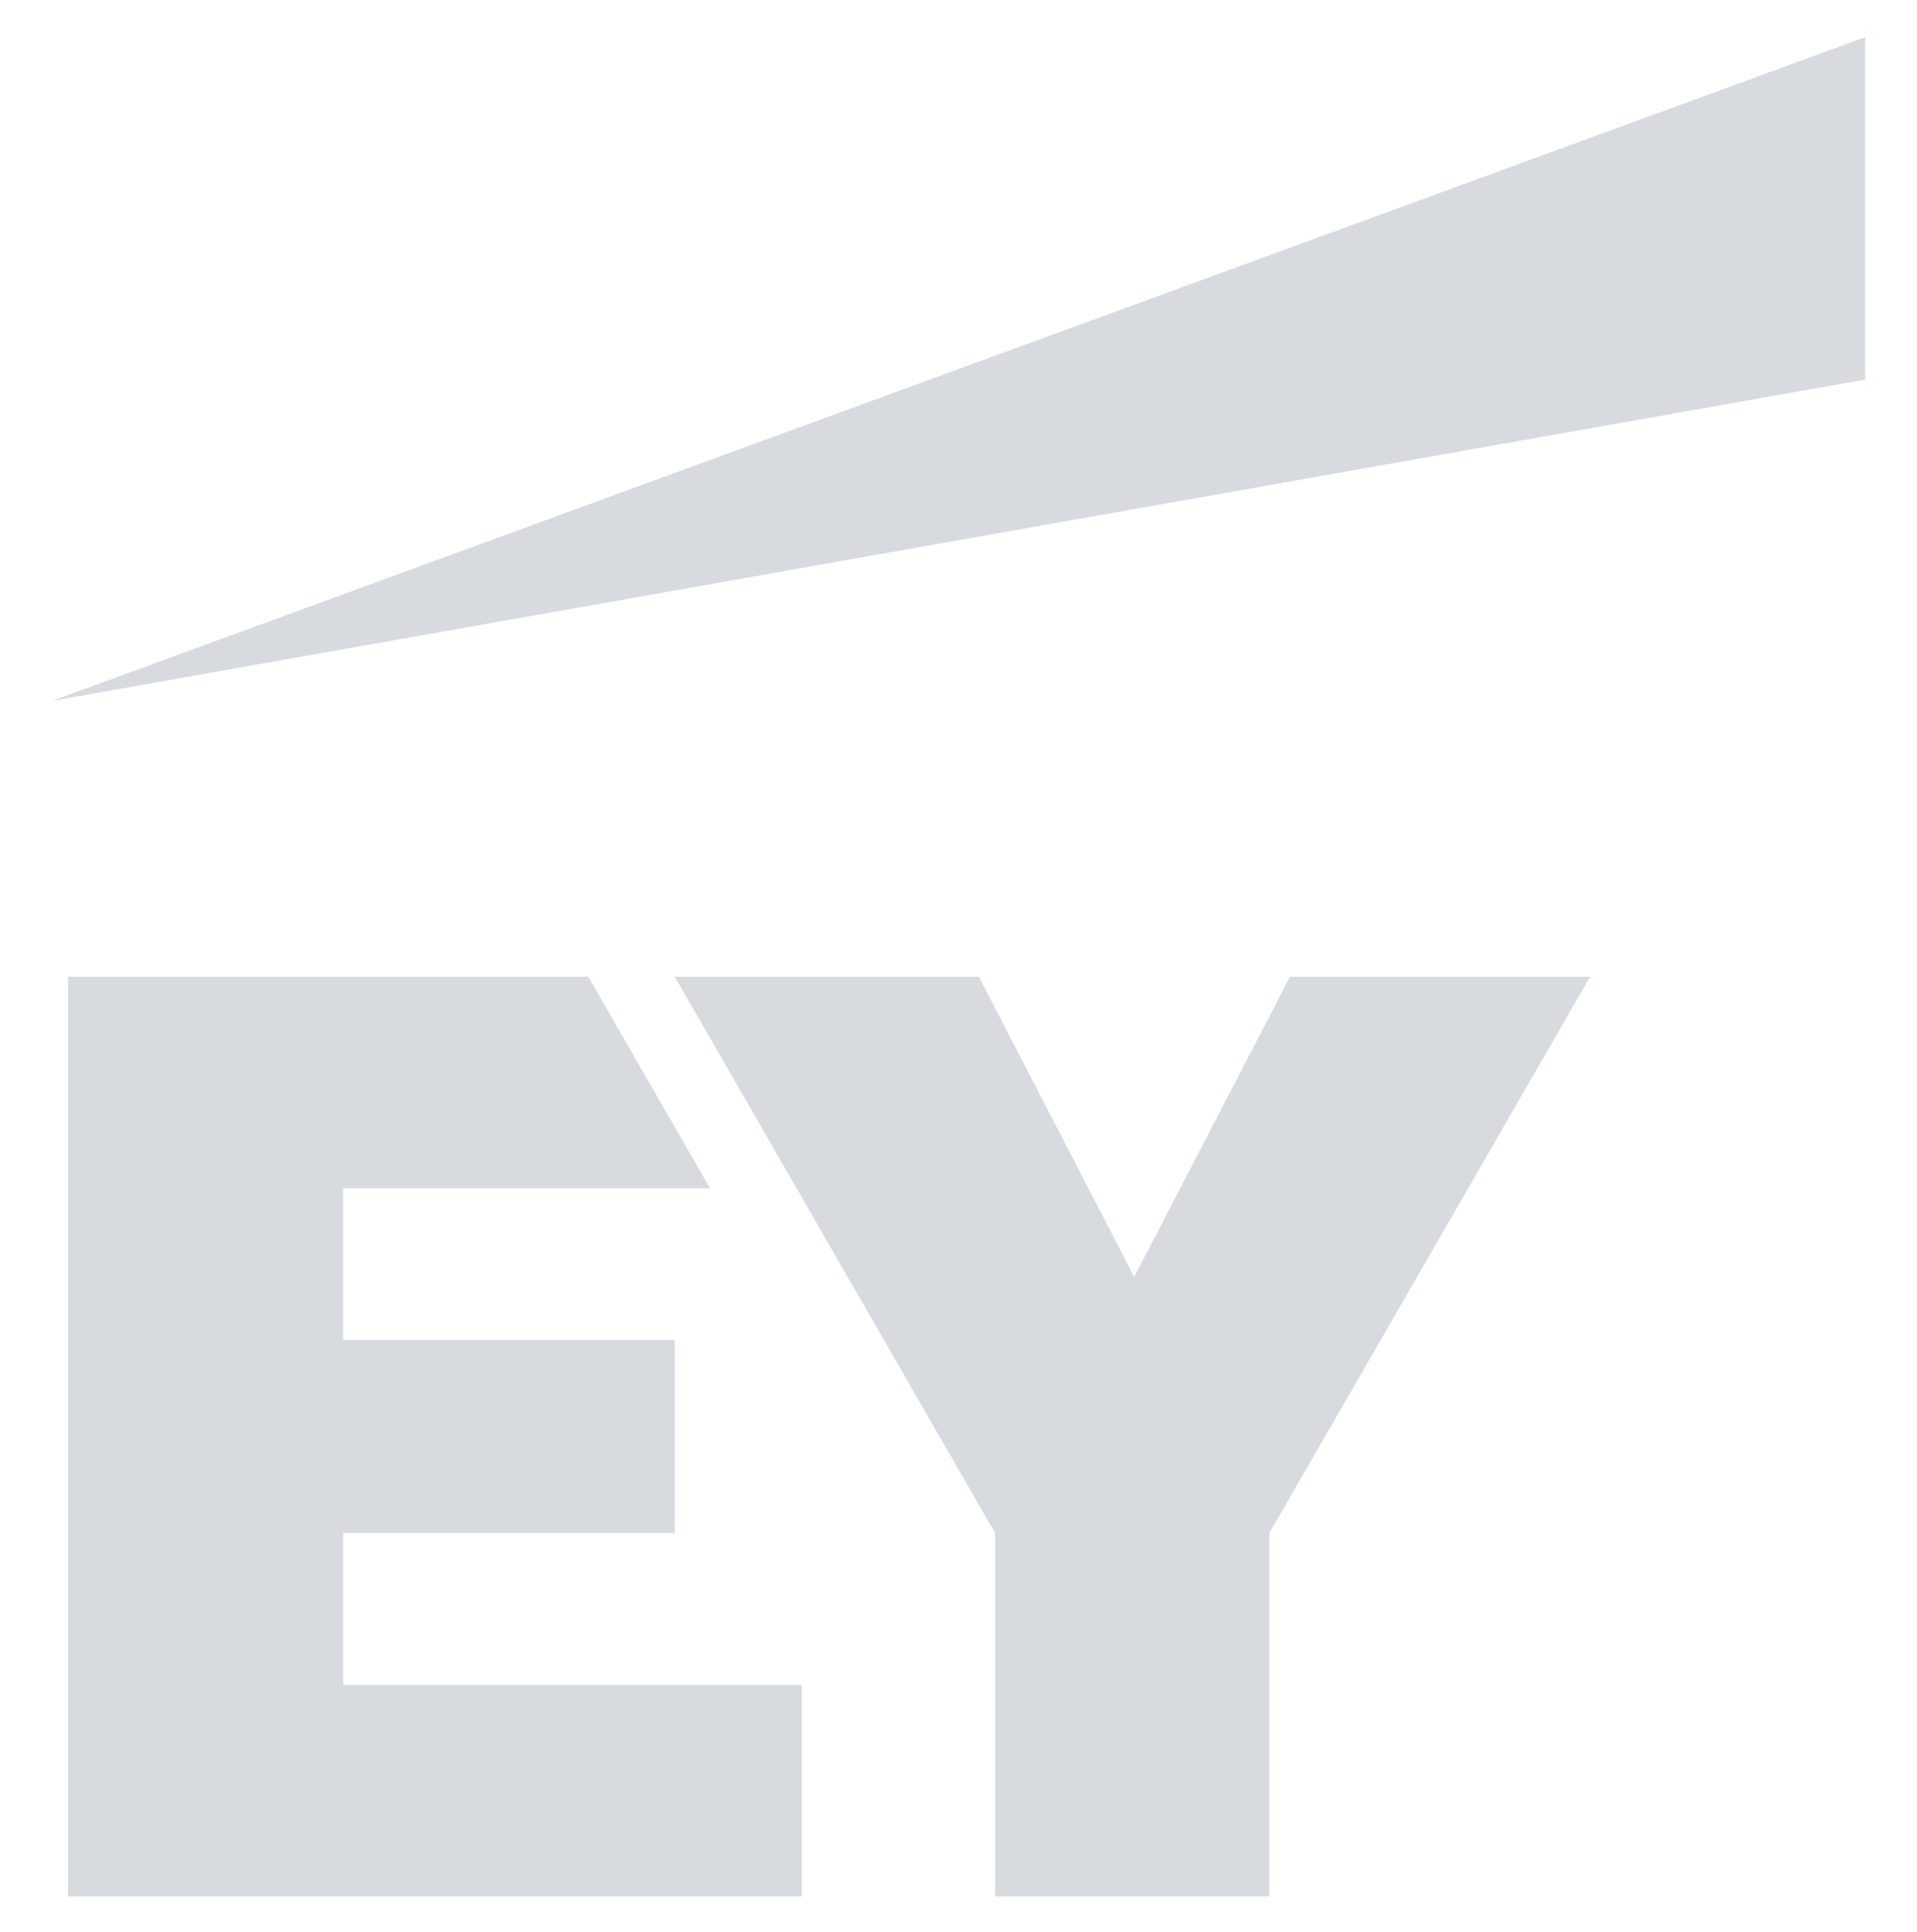 <svg width="123" height="124" viewBox="0 0 123 124" fill="none" xmlns="http://www.w3.org/2000/svg">
<path d="M22.018 98.386H43.294V85.993H22.018V76.253H45.554L37.745 62.678H4.371V121.7H51.441V108.125H22.018V98.386Z" fill="#D7DBDF"/>
<path d="M82.769 62.678L72.774 81.939L62.803 62.678H43.293L63.851 98.386V121.7H81.444V98.386L102.029 62.678H82.769Z" fill="#D7DBDF"/>
<path d="M119.676 2.386L3.353 44.973L119.676 24.36V2.386Z" fill="#D7DBDF"/>
</svg>
